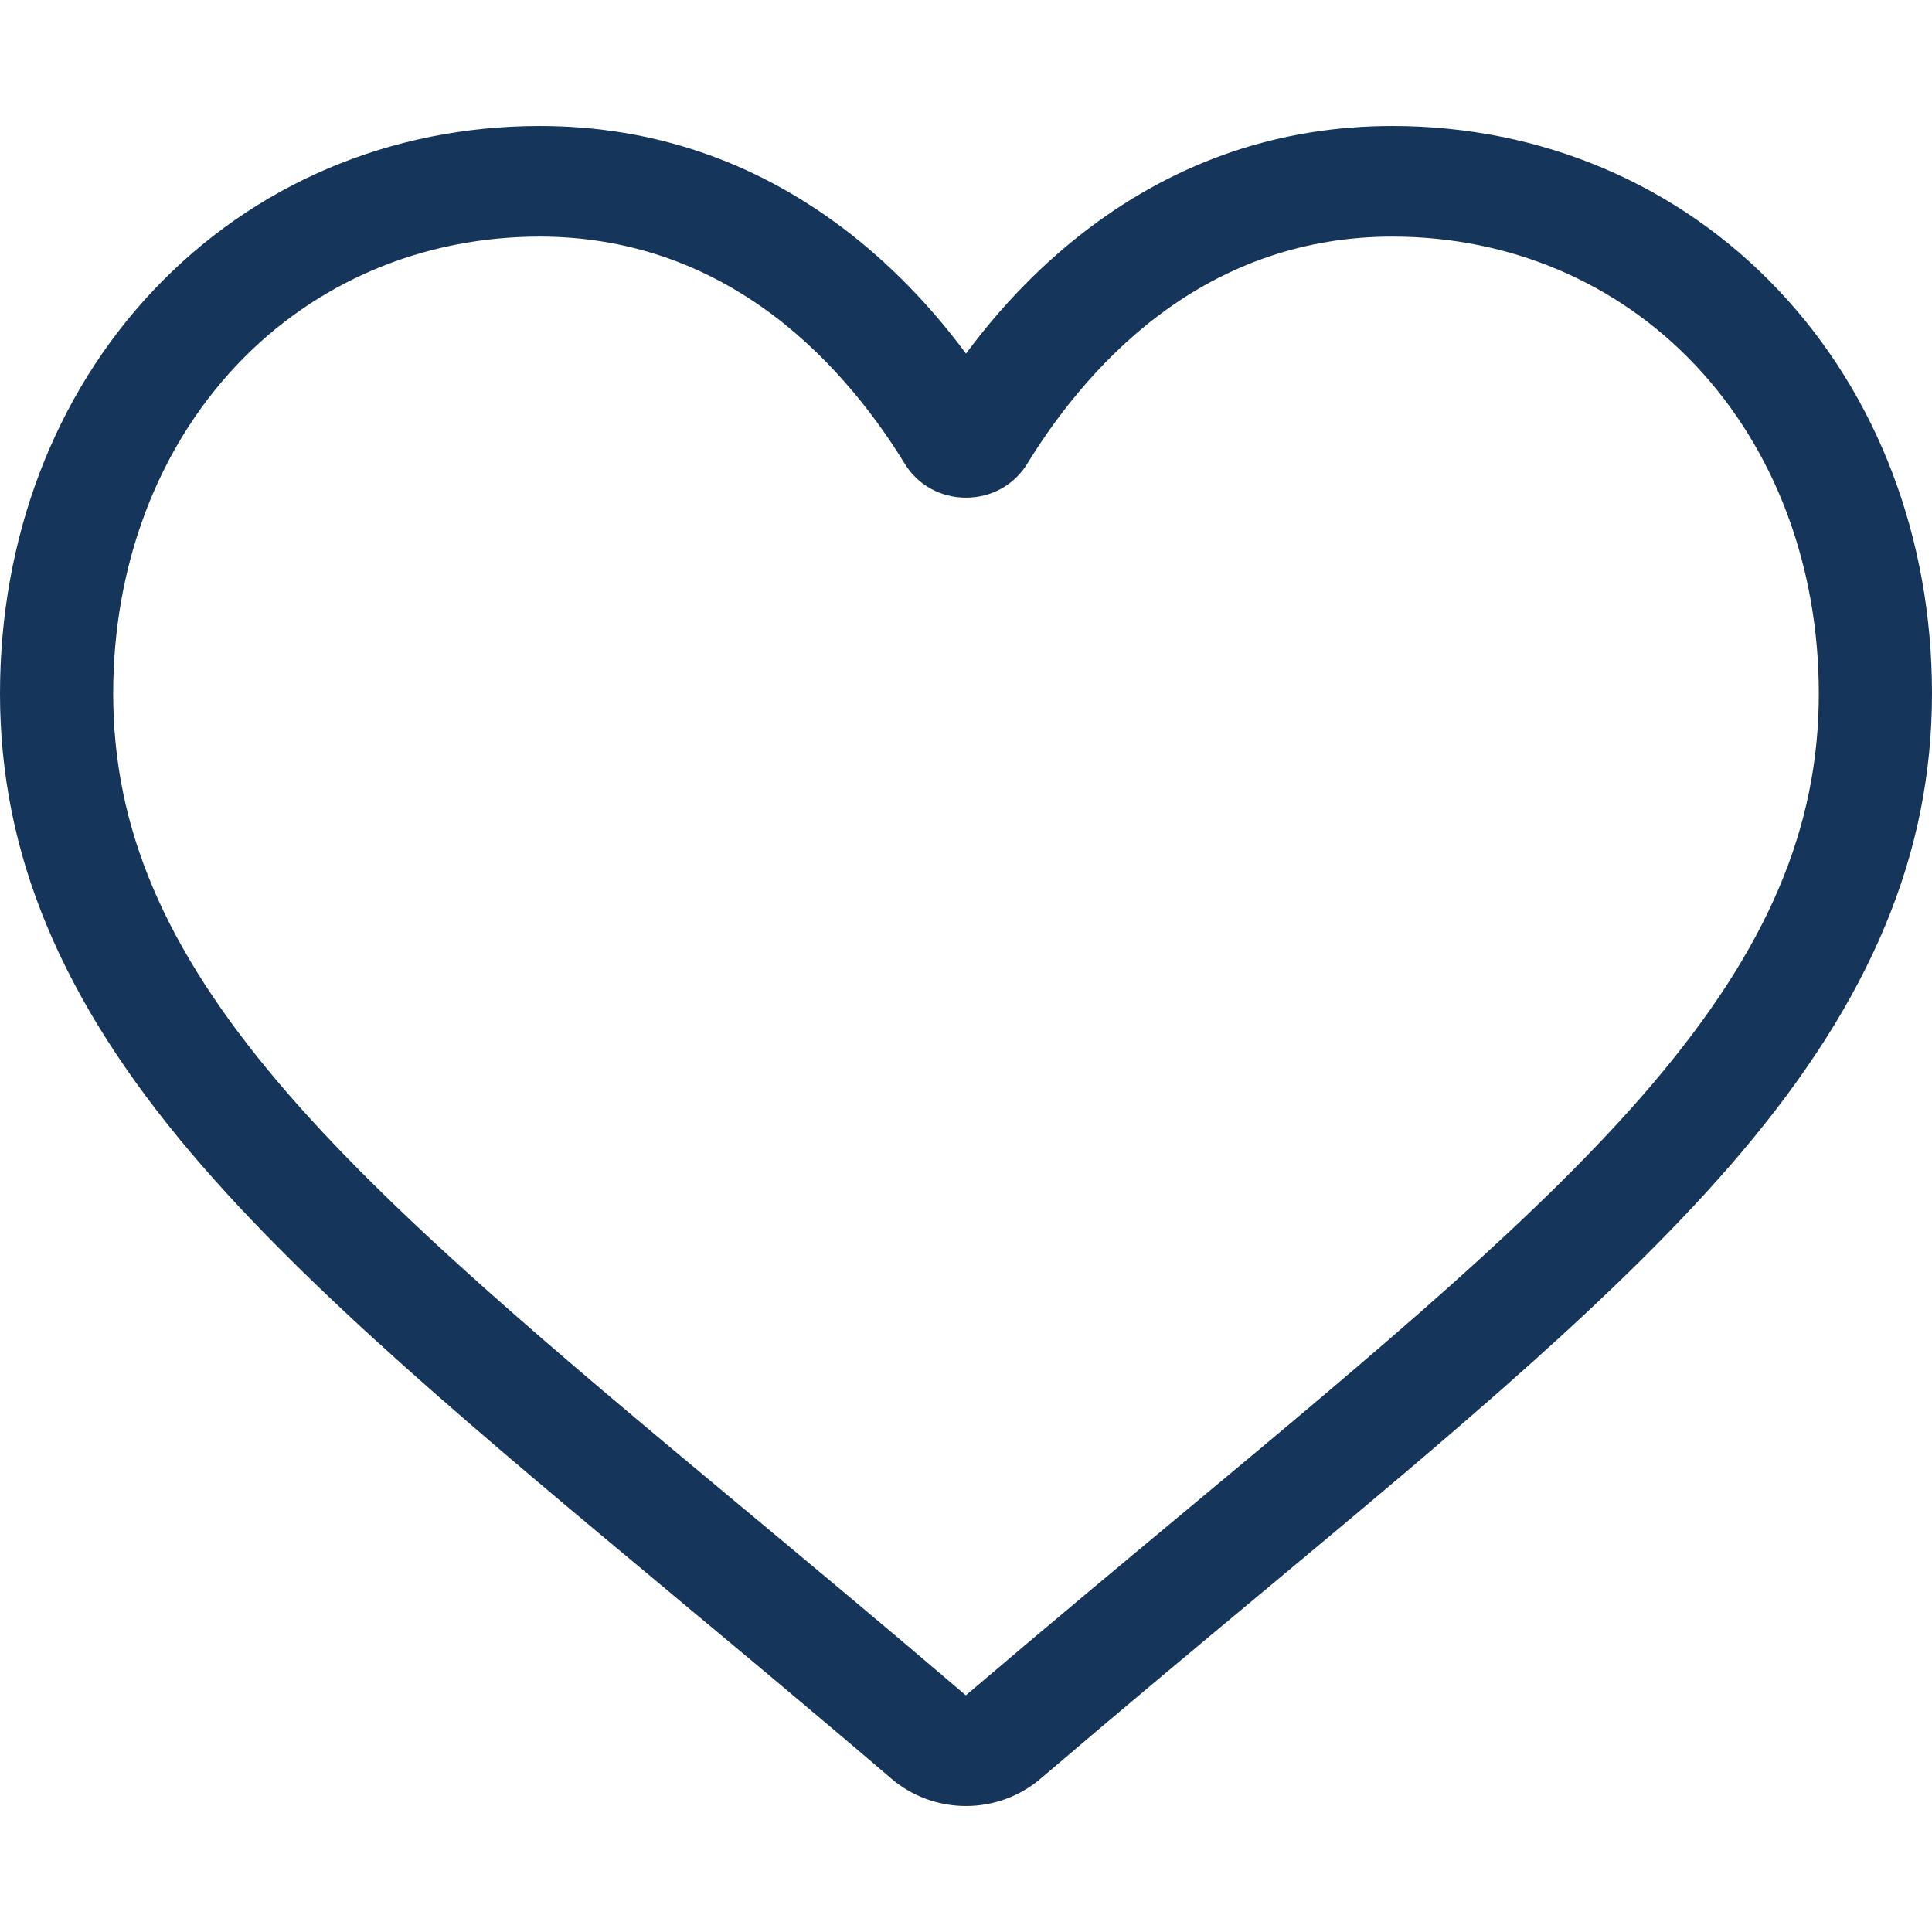 <svg width="24" height="24" viewBox="0 0 24 24" fill="none" xmlns="http://www.w3.org/2000/svg">
<g clip-path="url(#clip0_346_25639)">
<path d="M12 22.435C11.658 22.435 11.329 22.314 11.072 22.094C10.103 21.265 9.168 20.487 8.343 19.8L8.339 19.796C5.921 17.782 3.833 16.043 2.38 14.33C0.756 12.415 0 10.599 0 8.615C0 6.687 0.676 4.909 1.904 3.608C3.146 2.291 4.851 1.565 6.705 1.565C8.09 1.565 9.359 1.993 10.476 2.837C11.039 3.264 11.55 3.785 12 4.393C12.45 3.785 12.961 3.264 13.525 2.837C14.642 1.993 15.91 1.565 17.296 1.565C19.149 1.565 20.854 2.291 22.096 3.608C23.324 4.909 24 6.687 24 8.615C24 10.599 23.244 12.415 21.62 14.33C20.167 16.043 18.079 17.782 15.662 19.796C14.836 20.484 13.899 21.264 12.928 22.094C12.671 22.314 12.341 22.435 12 22.435ZM6.705 2.939C5.248 2.939 3.911 3.507 2.937 4.539C1.95 5.586 1.406 7.033 1.406 8.615C1.406 10.283 2.04 11.775 3.463 13.453C4.838 15.075 6.883 16.778 9.251 18.751L9.255 18.754C10.083 19.444 11.021 20.225 11.998 21.06C12.98 20.224 13.92 19.441 14.75 18.75C17.118 16.778 19.163 15.075 20.538 13.453C21.96 11.775 22.594 10.283 22.594 8.615C22.594 7.033 22.05 5.586 21.063 4.539C20.09 3.507 18.752 2.939 17.296 2.939C16.229 2.939 15.249 3.271 14.385 3.924C13.614 4.507 13.077 5.244 12.762 5.759C12.6 6.024 12.316 6.182 12 6.182C11.684 6.182 11.4 6.024 11.238 5.759C10.923 5.244 10.386 4.507 9.615 3.924C8.751 3.271 7.771 2.939 6.705 2.939Z" fill="#16355A"/>
</g>
<defs>
<clipPath id="clip0_346_25639">
<rect width="24" height="20.87" fill="white" transform="translate(0 1.565)"/>
</clipPath>
</defs>
</svg>
